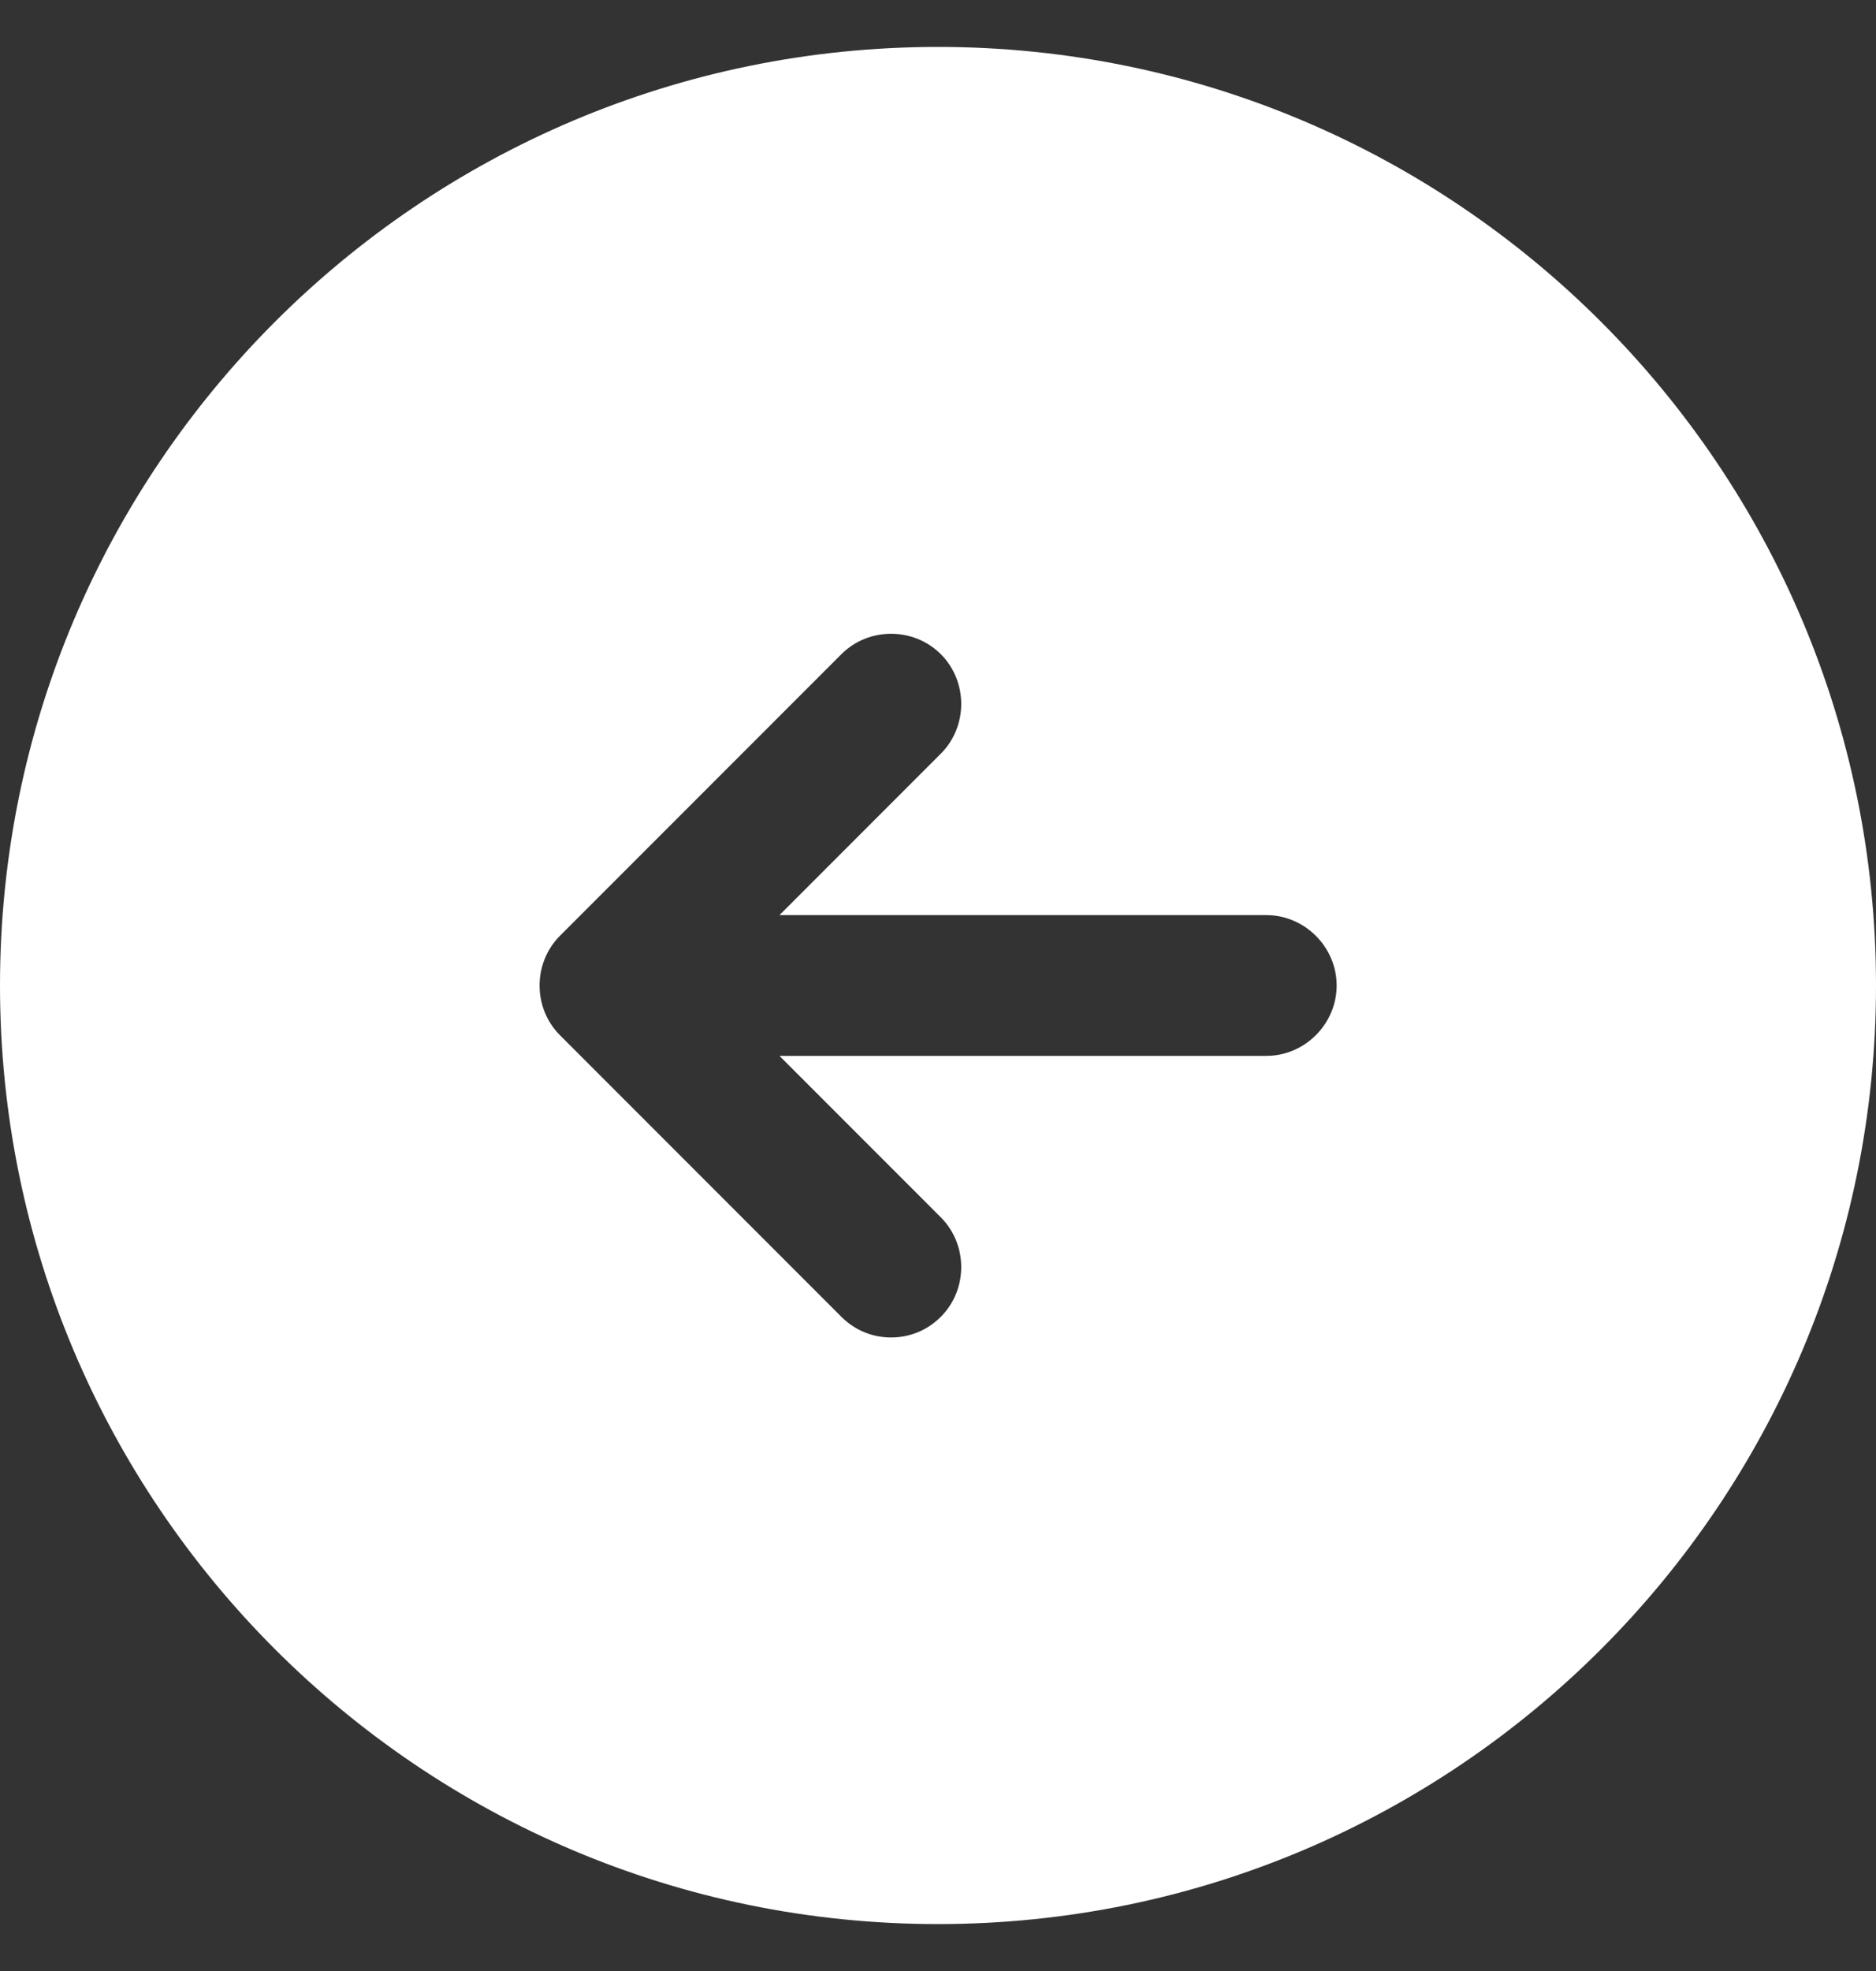 <svg width="20" height="21" viewBox="0 0 20 21" fill="none" xmlns="http://www.w3.org/2000/svg">
<rect x="0" y="0" width="20" height="21" fill="#333333" stroke="none"/>
<path d="M10 0.5C4.48 0.5 0 4.98 0 10.5C0 16.02 4.48 20.5 10 20.5C15.52 20.5 20 16.02 20 10.5C20 4.98 15.52 0.5 10 0.5ZM13.5 11.25H8.31L10.03 12.97C10.32 13.26 10.32 13.74 10.03 14.03C9.88 14.18 9.69 14.25 9.5 14.25C9.31 14.25 9.12 14.18 8.97 14.03L5.97 11.03C5.68 10.74 5.68 10.26 5.97 9.97L8.97 6.97C9.26 6.68 9.74 6.68 10.03 6.97C10.32 7.26 10.32 7.74 10.03 8.03L8.31 9.75H13.5C13.91 9.75 14.25 10.09 14.25 10.5C14.25 10.91 13.91 11.25 13.5 11.25Z" fill="white"/>
</svg>
